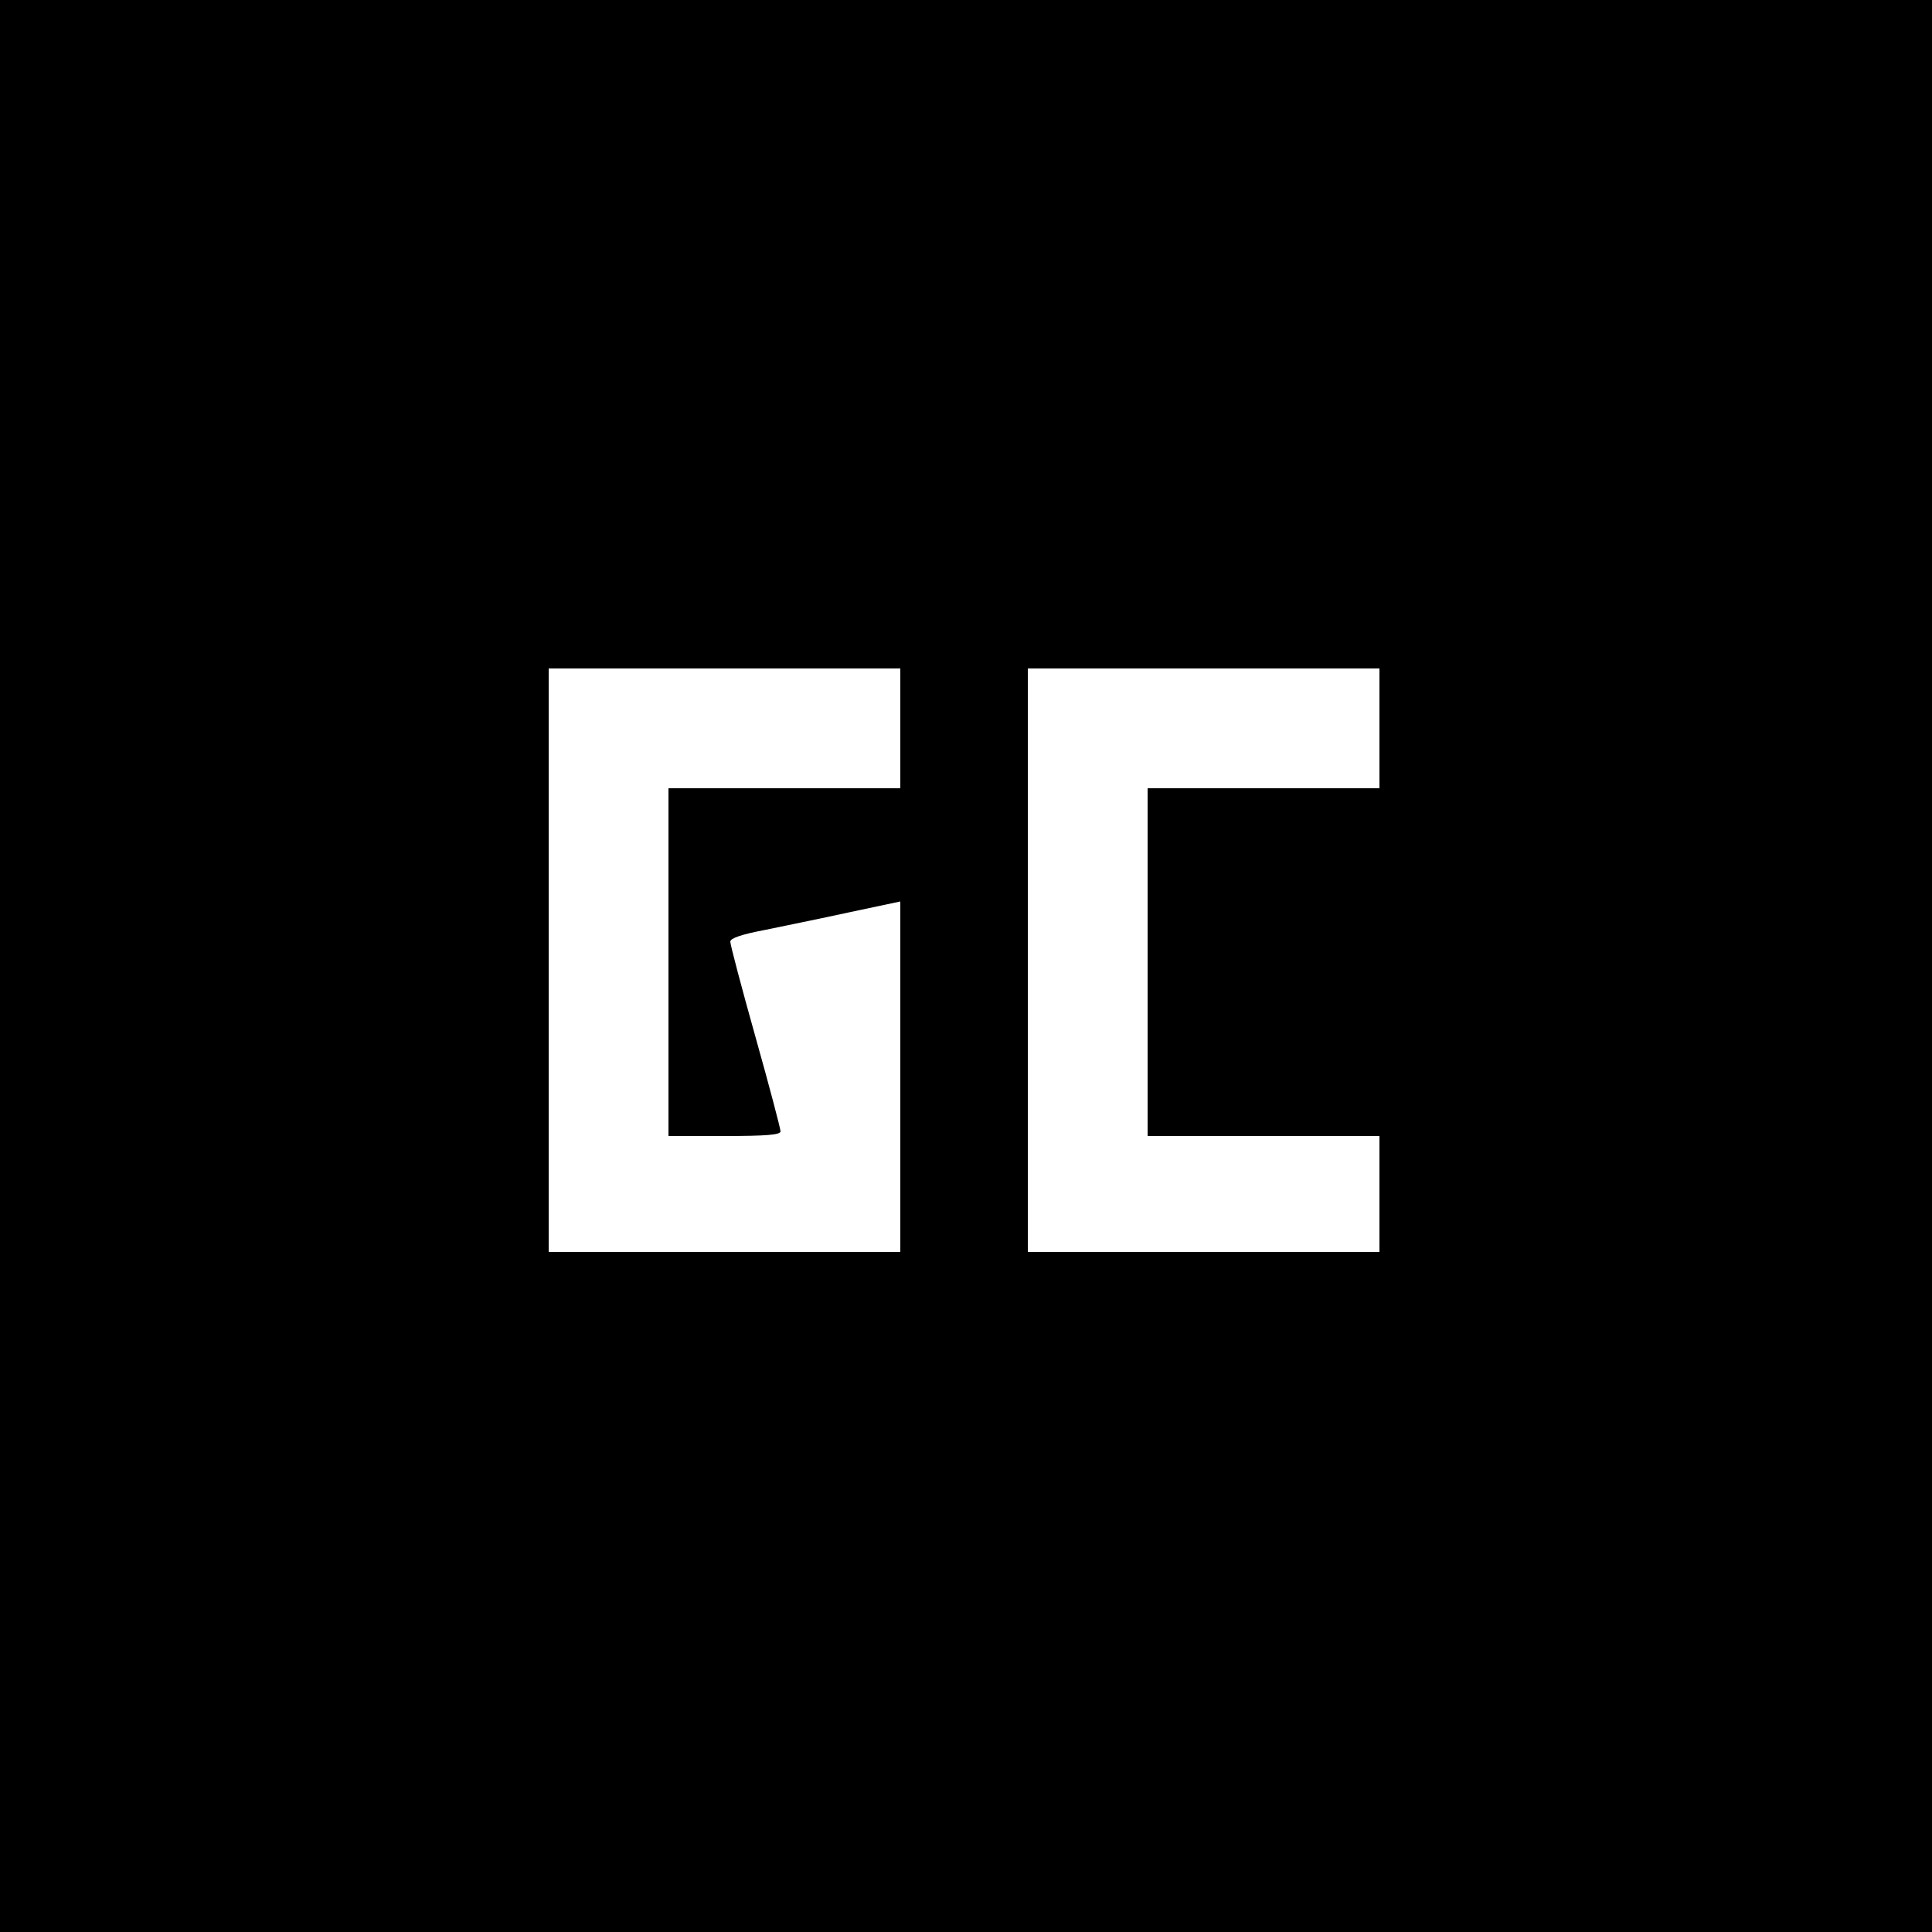 <?xml version="1.0" standalone="no"?>
<!DOCTYPE svg PUBLIC "-//W3C//DTD SVG 20010904//EN"
 "http://www.w3.org/TR/2001/REC-SVG-20010904/DTD/svg10.dtd">
<svg version="1.0" xmlns="http://www.w3.org/2000/svg"
 width="500pt" height="500pt" viewBox="0 0 500 500"
 preserveAspectRatio="xMidYMid meet">
<g transform="translate(0,500) scale(0.1,-0.1)"
fill="#000000" stroke="none">
<path d="M0 2500 l0 -2500 2500 0 2500 0 0 2500 0 2500 -2500 0 -2500 0 0
-2500z m2330 615 l0 -155 -300 0 -300 0 0 -450 0 -450 145 0 c107 0 145 3 145
12 0 7 -29 117 -65 245 -36 128 -65 238 -65 246 0 9 30 19 88 30 48 10 147 30
220 46 l132 28 0 -453 0 -454 -455 0 -455 0 0 755 0 755 455 0 455 0 0 -155z
m1240 0 l0 -155 -300 0 -300 0 0 -450 0 -450 300 0 300 0 0 -150 0 -150 -455
0 -455 0 0 755 0 755 455 0 455 0 0 -155z"/>
</g>
</svg>
